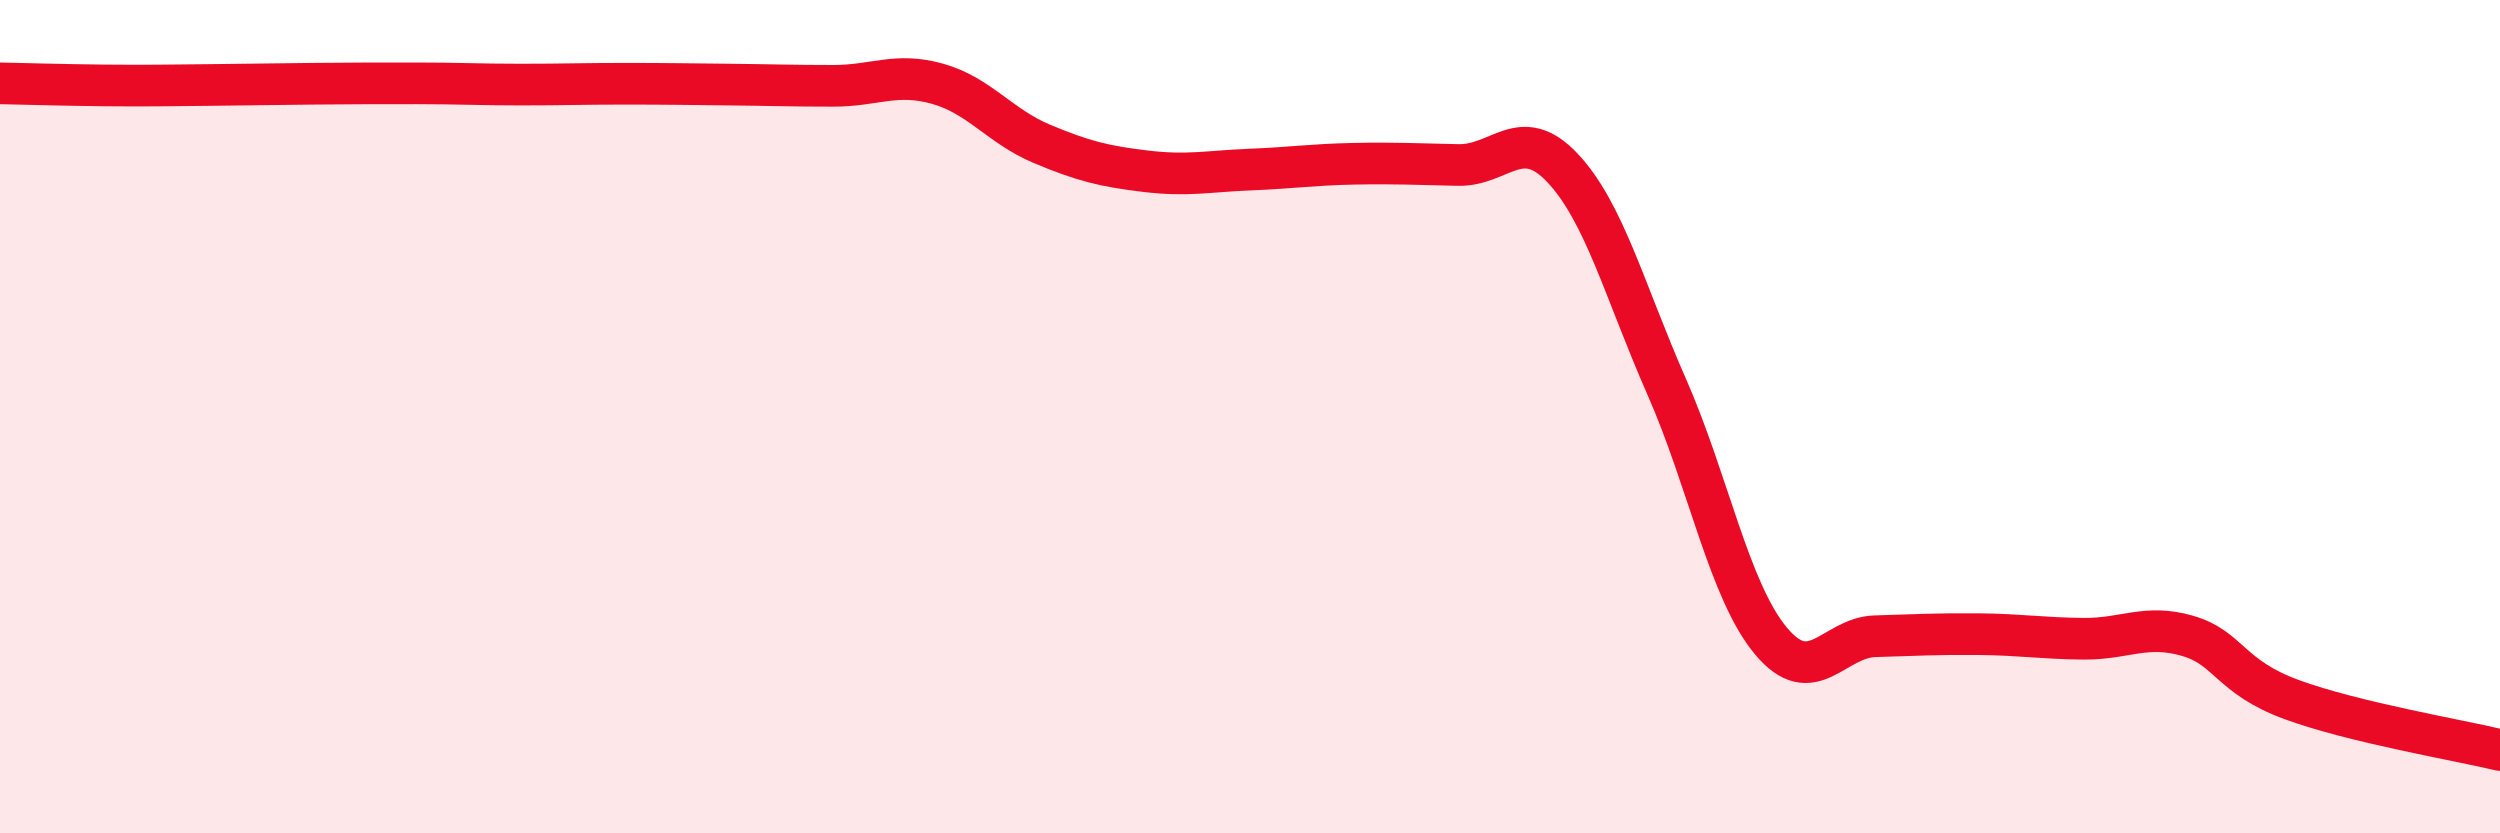 
    <svg width="60" height="20" viewBox="0 0 60 20" xmlns="http://www.w3.org/2000/svg">
      <path
        d="M 0,2 C 0.5,2.01 1.5,2.04 2.5,2.05 C 3.5,2.06 4,2.05 5,2.04 C 6,2.03 6.5,2.02 7.5,2.01 C 8.5,2 9,2 10,2 C 11,2 11.5,2.03 12.5,2.03 C 13.5,2.03 14,2.01 15,2.01 C 16,2.01 16.5,2.02 17.5,2.03 C 18.5,2.04 19,2.06 20,2.06 C 21,2.06 21.5,1.73 22.5,2.01 C 23.5,2.29 24,3.03 25,3.45 C 26,3.87 26.5,3.99 27.5,4.11 C 28.5,4.23 29,4.11 30,4.07 C 31,4.03 31.5,3.95 32.5,3.93 C 33.5,3.91 34,3.94 35,3.96 C 36,3.98 36.5,2.97 37.5,4.03 C 38.5,5.09 39,7.01 40,9.28 C 41,11.55 41.5,14.18 42.5,15.38 C 43.5,16.58 44,15.3 45,15.27 C 46,15.24 46.5,15.21 47.5,15.22 C 48.5,15.23 49,15.32 50,15.33 C 51,15.34 51.5,14.97 52.5,15.26 C 53.5,15.55 53.5,16.24 55,16.79 C 56.5,17.34 59,17.76 60,18L60 20L0 20Z"
        fill="#EB0A25"
        opacity="0.1"
        stroke-linecap="round"
        stroke-linejoin="round"
      />
      <path
        d="M 0,2 C 0.5,2.01 1.5,2.04 2.5,2.05 C 3.5,2.06 4,2.05 5,2.04 C 6,2.03 6.5,2.02 7.5,2.01 C 8.5,2 9,2 10,2 C 11,2 11.5,2.03 12.5,2.03 C 13.5,2.03 14,2.01 15,2.01 C 16,2.01 16.5,2.02 17.5,2.03 C 18.5,2.04 19,2.06 20,2.06 C 21,2.06 21.5,1.73 22.5,2.01 C 23.5,2.29 24,3.03 25,3.45 C 26,3.87 26.5,3.99 27.5,4.11 C 28.5,4.23 29,4.11 30,4.07 C 31,4.03 31.5,3.95 32.5,3.93 C 33.5,3.91 34,3.94 35,3.96 C 36,3.98 36.5,2.97 37.5,4.03 C 38.5,5.09 39,7.01 40,9.28 C 41,11.55 41.5,14.18 42.5,15.38 C 43.5,16.58 44,15.3 45,15.27 C 46,15.24 46.5,15.21 47.5,15.22 C 48.5,15.23 49,15.32 50,15.33 C 51,15.34 51.5,14.97 52.5,15.26 C 53.5,15.55 53.5,16.24 55,16.79 C 56.5,17.34 59,17.76 60,18"
        stroke="#EB0A25"
        stroke-width="1"
        fill="none"
        stroke-linecap="round"
        stroke-linejoin="round"
      />
    </svg>
  